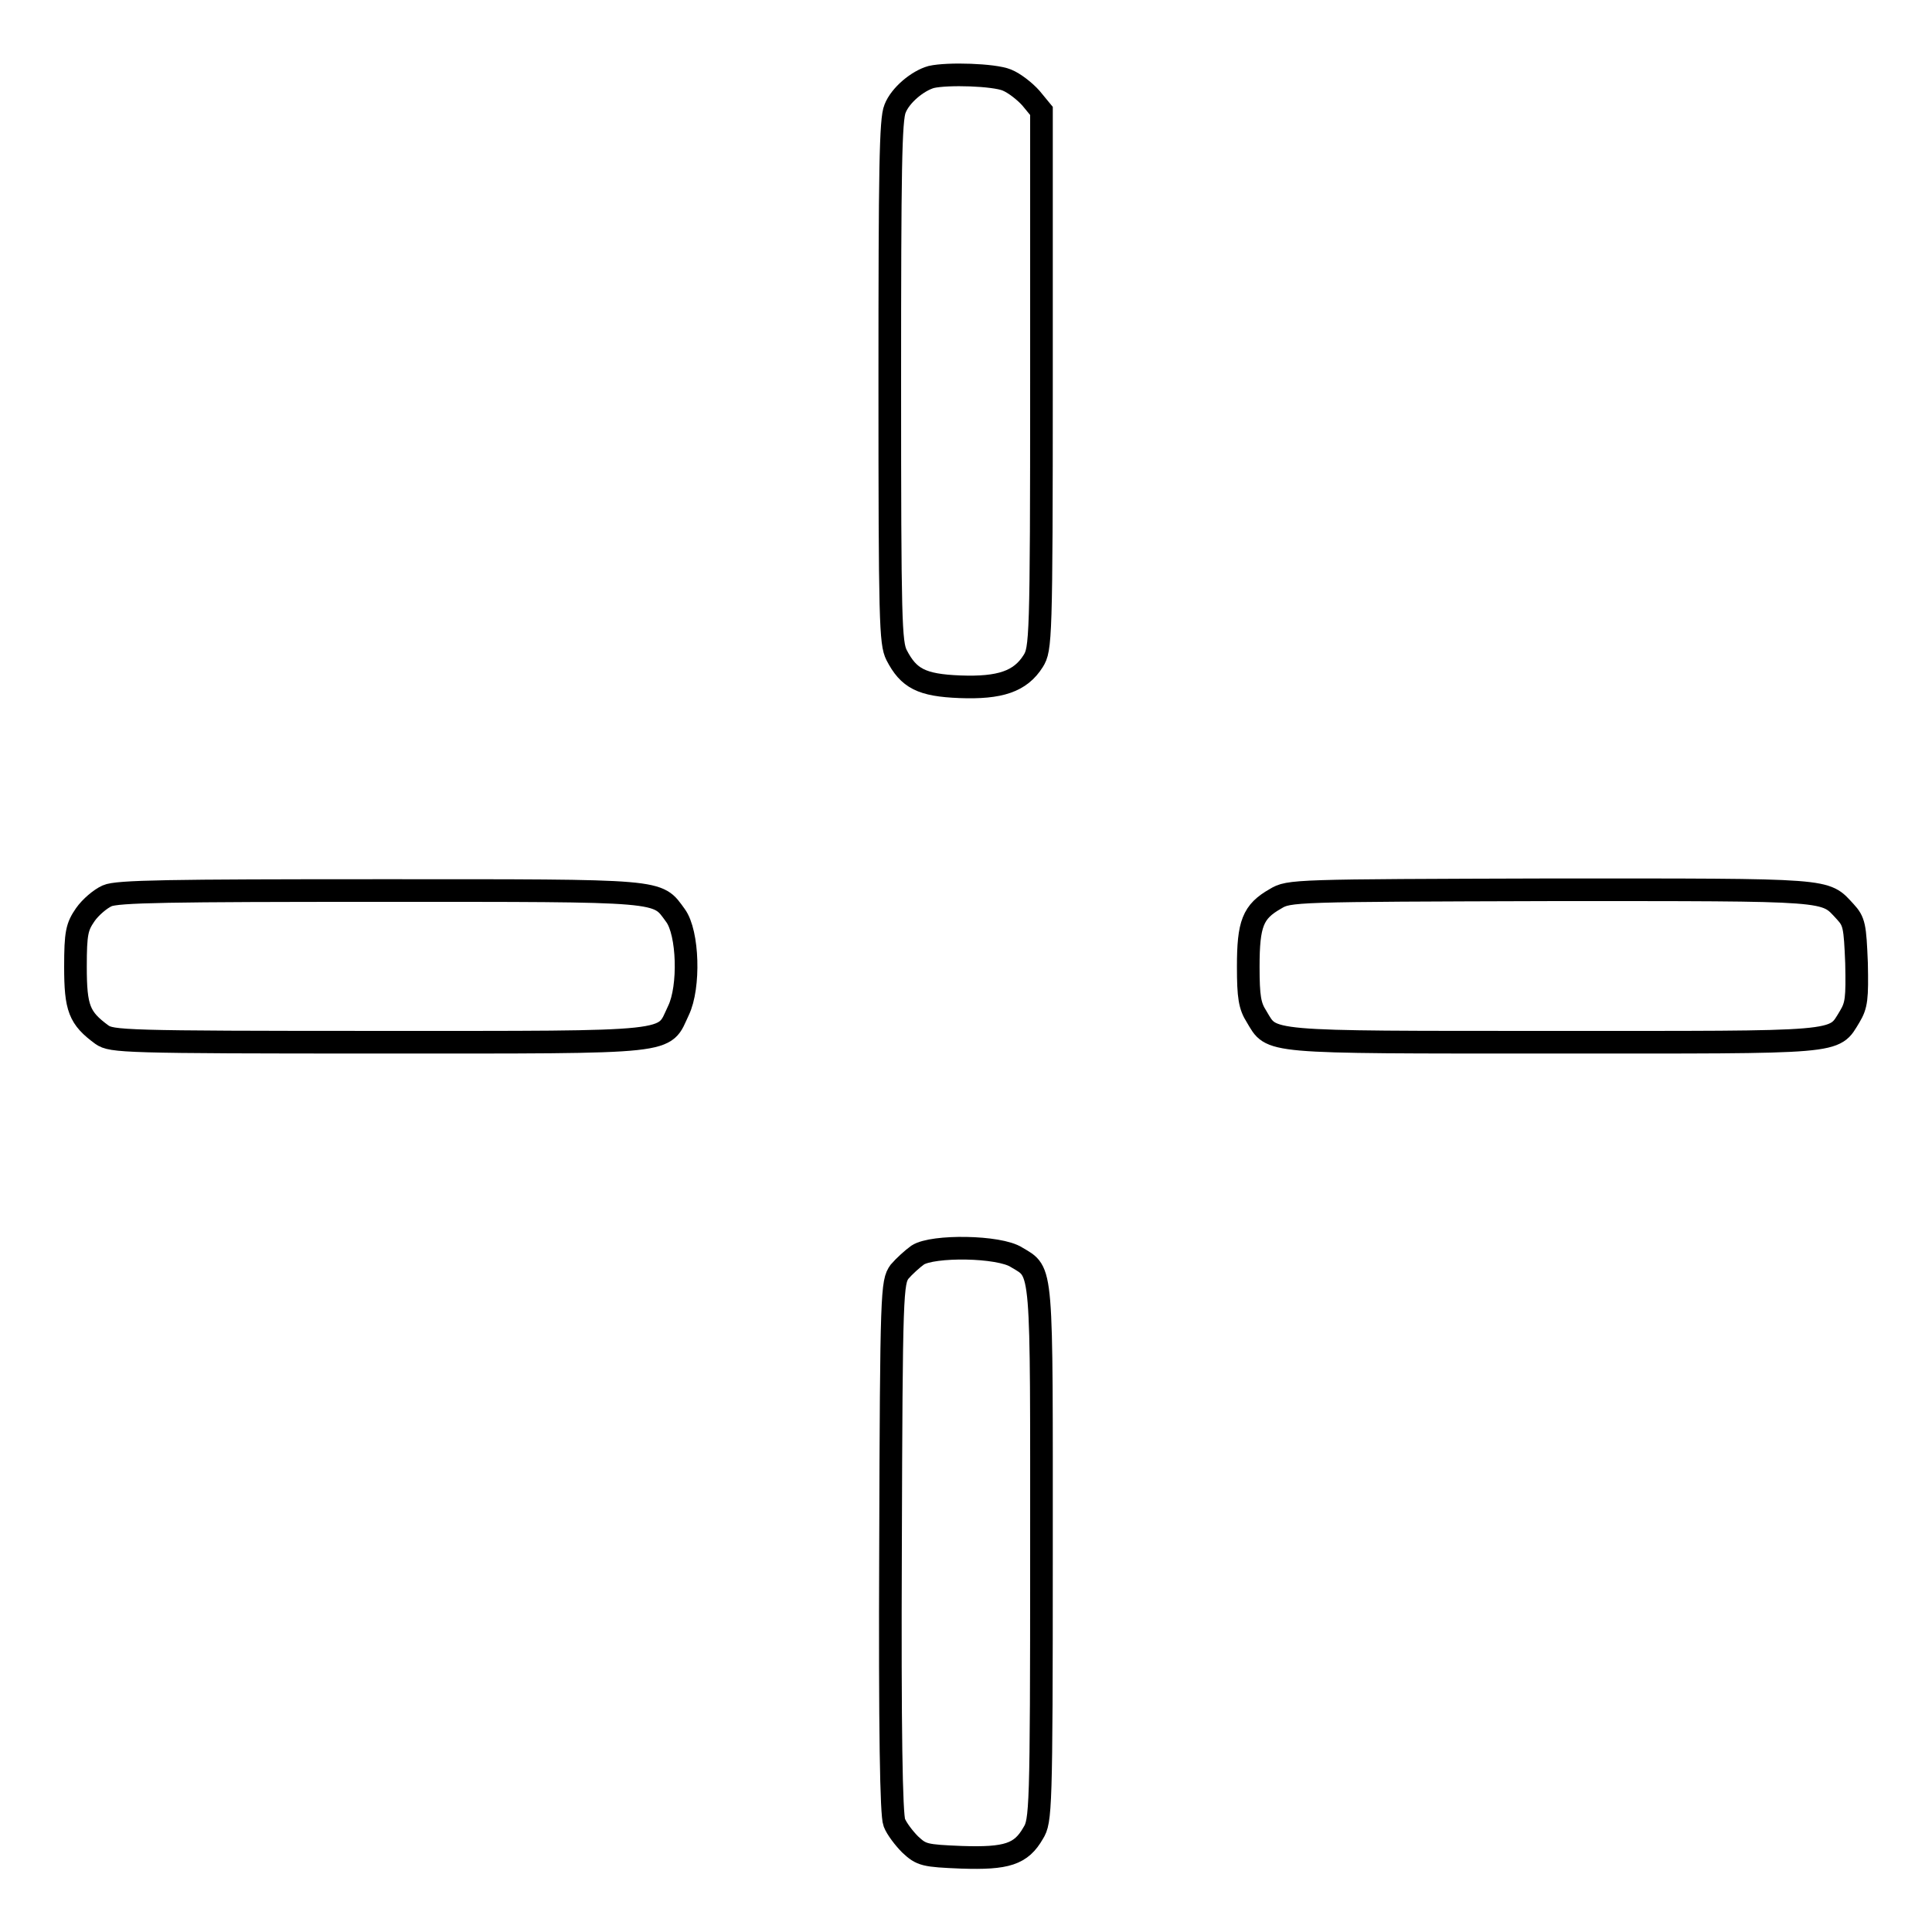 <?xml version="1.0" encoding="utf-8"?>
<!-- Svg Vector Icons : http://www.onlinewebfonts.com/icon -->
<!DOCTYPE svg PUBLIC "-//W3C//DTD SVG 1.1//EN" "http://www.w3.org/Graphics/SVG/1.1/DTD/svg11.dtd">
<svg version="1.1" xmlns="http://www.w3.org/2000/svg" xmlns:xlink="http://www.w3.org/1999/xlink" x="0px" y="0px" viewBox="0 0 256 256" enable-background="new 0 0 256 256" xml:space="preserve">
<g><g><g><path stroke-width="3" fill-opacity="0" stroke="#000000"  d="M123.4,10.2c-1.8,0.5-4.1,2.4-4.8,4.2c-0.6,1.4-0.7,8-0.7,36.2c0,31.8,0.1,34.6,0.9,36.2c1.6,3.1,3.3,4,8.4,4.2c5.3,0.2,8-0.7,9.7-3.4c1-1.6,1.1-2.7,1.1-37.3V14.7l-1.4-1.7c-0.8-0.9-2.2-2-3.2-2.4C131.7,9.9,125.6,9.7,123.4,10.2z"/><path stroke-width="3" fill-opacity="0" stroke="#000000"  d="M14.2,118.7c-0.9,0.4-2.2,1.5-2.9,2.5c-1.1,1.6-1.3,2.4-1.3,6.9c0,5.5,0.5,6.8,3.5,9c1.3,0.9,2.8,1,36.7,1c40,0,37.6,0.2,39.7-4.2c1.5-3.1,1.3-10.3-0.4-12.6c-2.5-3.4-1.1-3.3-39.2-3.3C22.5,118,15.5,118.1,14.2,118.7z"/><path stroke-width="3" fill-opacity="0" stroke="#000000"  d="M169,119.1c-3,1.7-3.6,3.3-3.6,9c0,4,0.2,5.2,1.1,6.6c2.1,3.5,0.6,3.4,39.2,3.4c38.8,0,37.2,0.2,39.4-3.4c0.9-1.5,1-2.4,0.9-7.1c-0.2-4.9-0.3-5.5-1.5-6.8c-2.8-3-1.3-2.9-38.9-2.9C171.4,118,170.8,118,169,119.1z"/><path stroke-width="3" fill-opacity="0" stroke="#000000"  d="M121.6,166.3c-0.7,0.5-1.8,1.5-2.4,2.2c-1,1.4-1.1,2.4-1.2,36.5c-0.1,24.5,0.1,35.5,0.5,36.5c0.3,0.8,1.3,2.1,2.1,2.9c1.5,1.4,1.9,1.5,6.8,1.7c6,0.2,7.9-0.4,9.5-3.2c1-1.6,1.1-2.9,1.1-36.9c0-38.9,0.2-37.3-3.3-39.4C132.4,165.1,123.6,165,121.6,166.3z"/></g></g></g>
</svg>